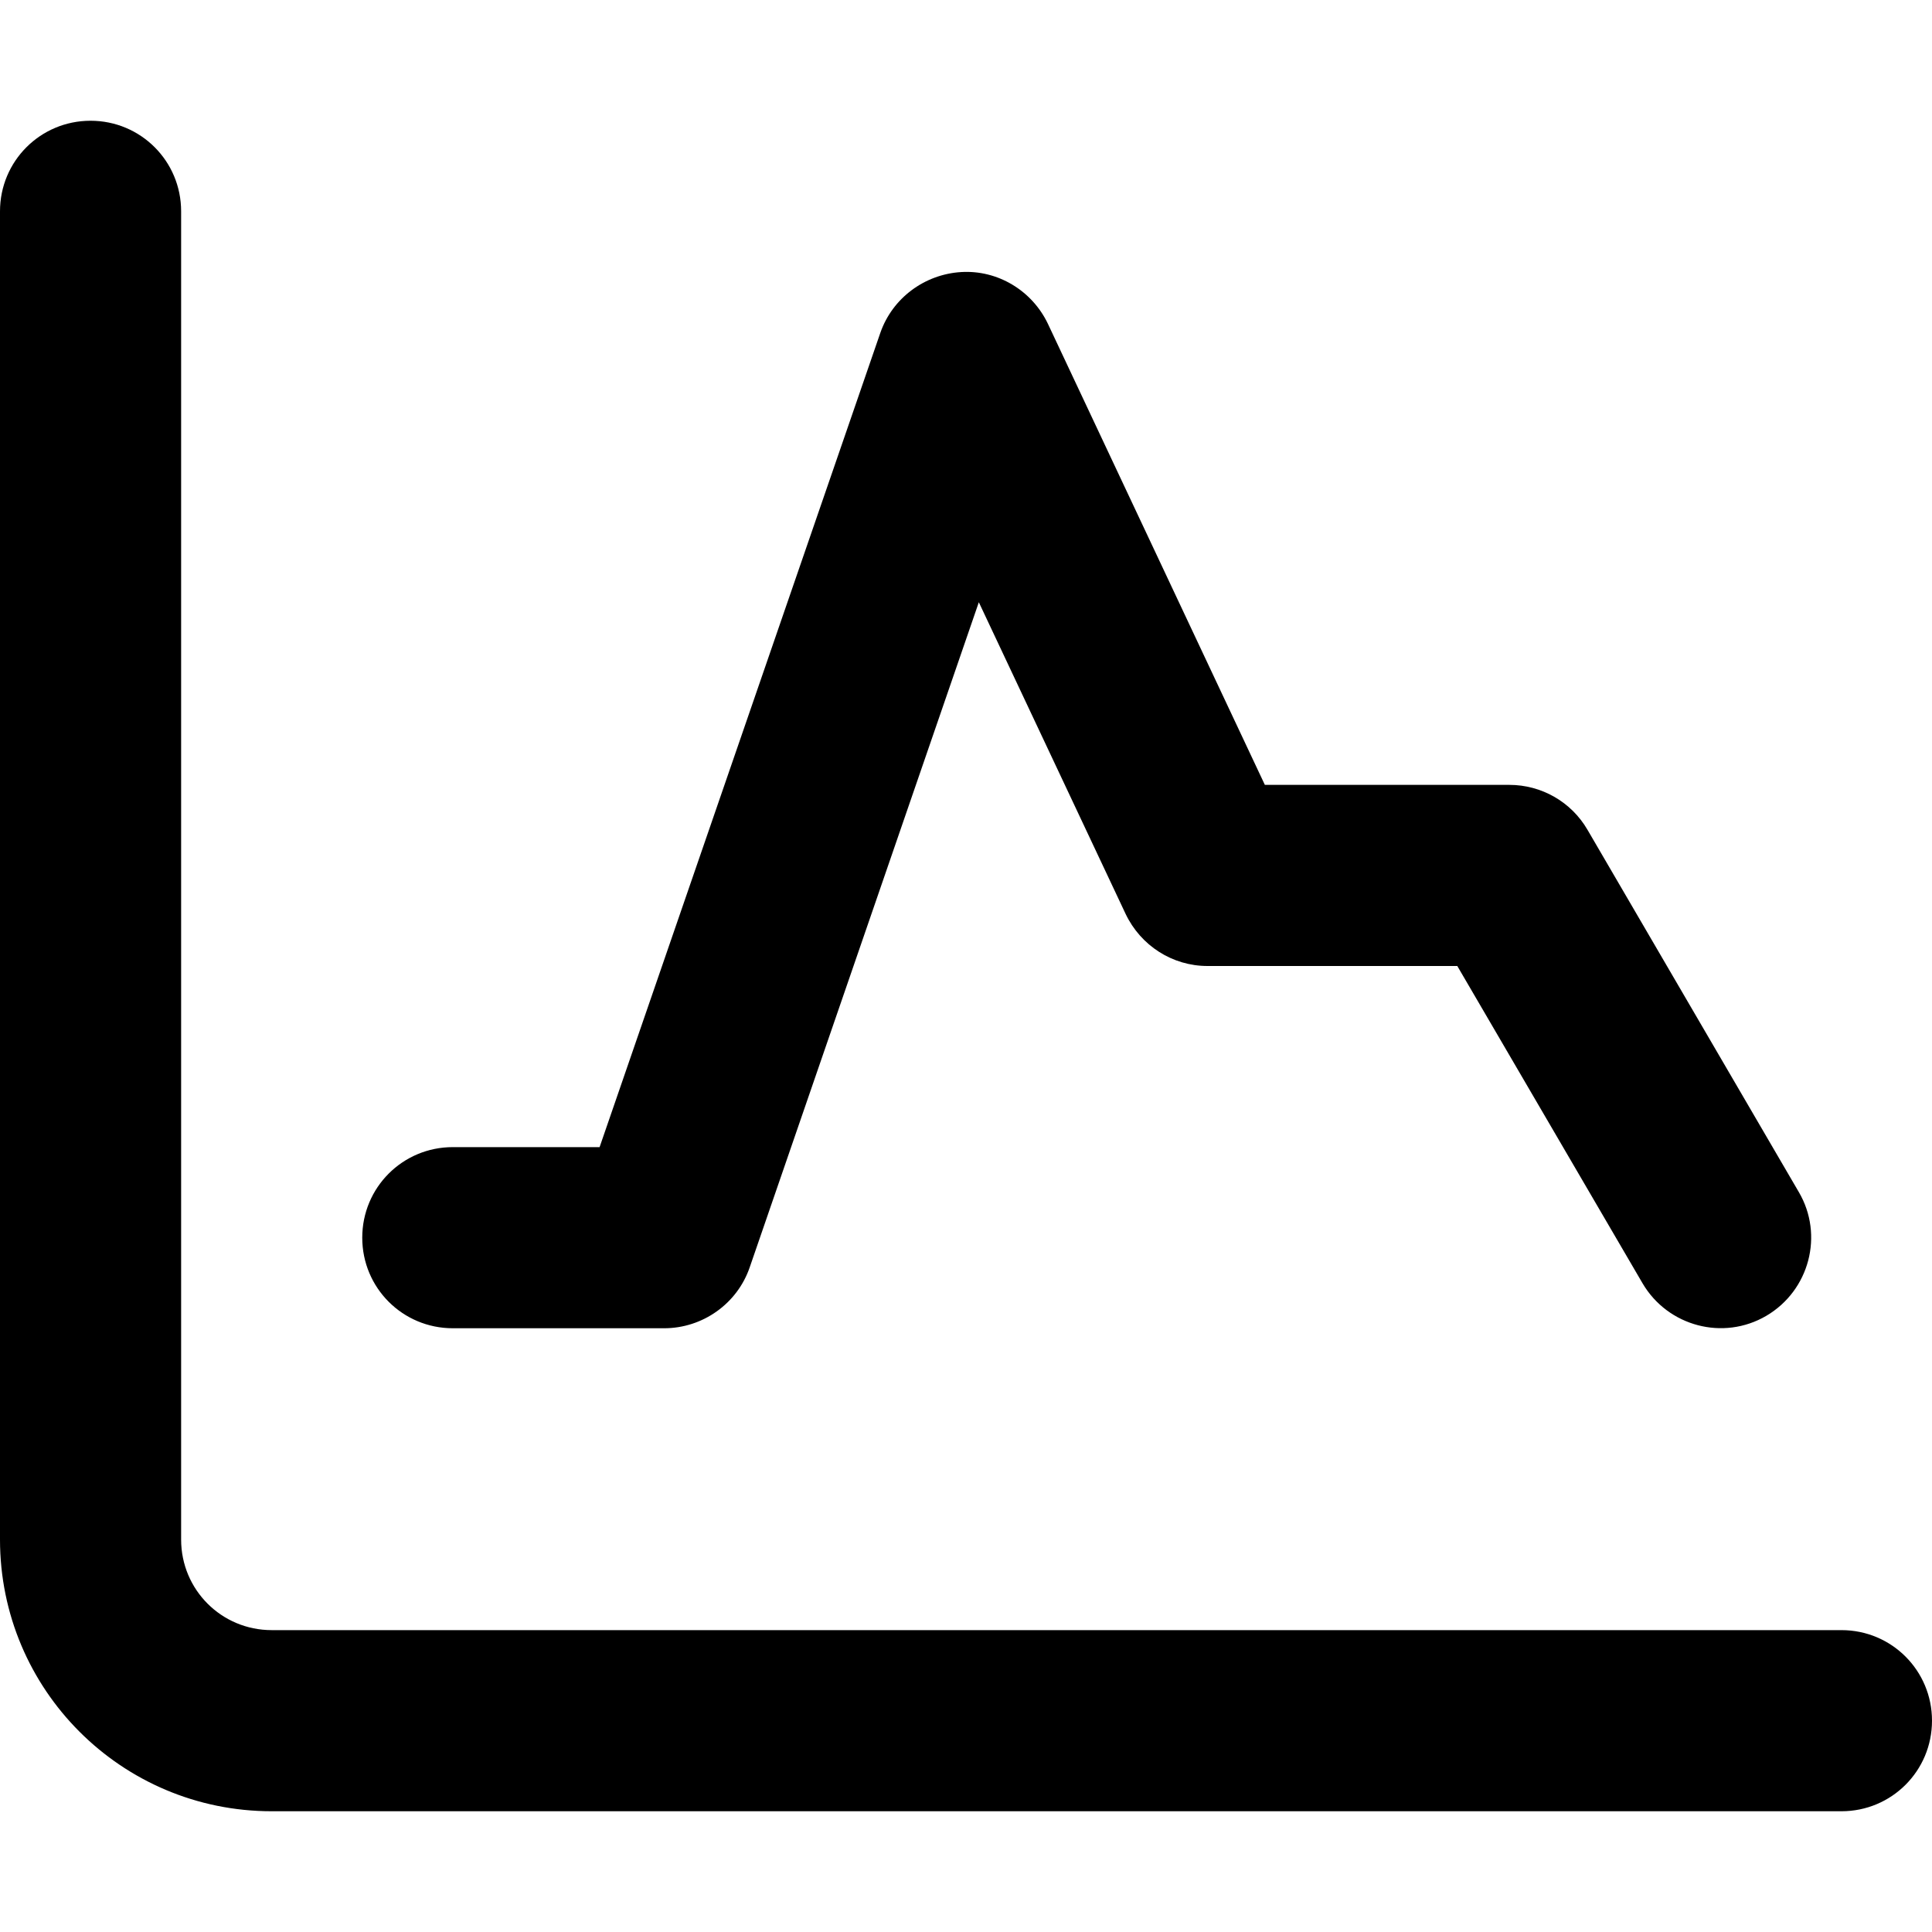 <svg xmlns="http://www.w3.org/2000/svg" viewBox="0 0 512 512"><!--! Font Awesome Pro 6.7.2 by @fontawesome - https://fontawesome.com License - https://fontawesome.com/license (Commercial License) Copyright 2024 Fonticons, Inc. --><path d="M48 56c0-13.3-10.7-24-24-24S0 42.7 0 56L0 408c0 39.8 32.2 72 72 72l416 0c13.3 0 24-10.7 24-24s-10.7-24-24-24L72 432c-13.3 0-24-10.7-24-24L48 56zM277.7 85.8c-4.2-8.8-13.3-14.3-23-13.7s-18.2 6.9-21.4 16.1L158.9 304 120 304c-13.3 0-24 10.7-24 24s10.7 24 24 24l56 0c10.2 0 19.4-6.5 22.7-16.2l60.7-176.2 38.9 82.6c4 8.4 12.4 13.8 21.7 13.8l66.2 0 49.1 84.1c6.7 11.4 21.4 15.3 32.8 8.6s15.3-21.4 8.6-32.8l-56-96c-4.3-7.4-12.2-11.9-20.7-11.9l-64.8 0L277.7 85.8z"/></svg>